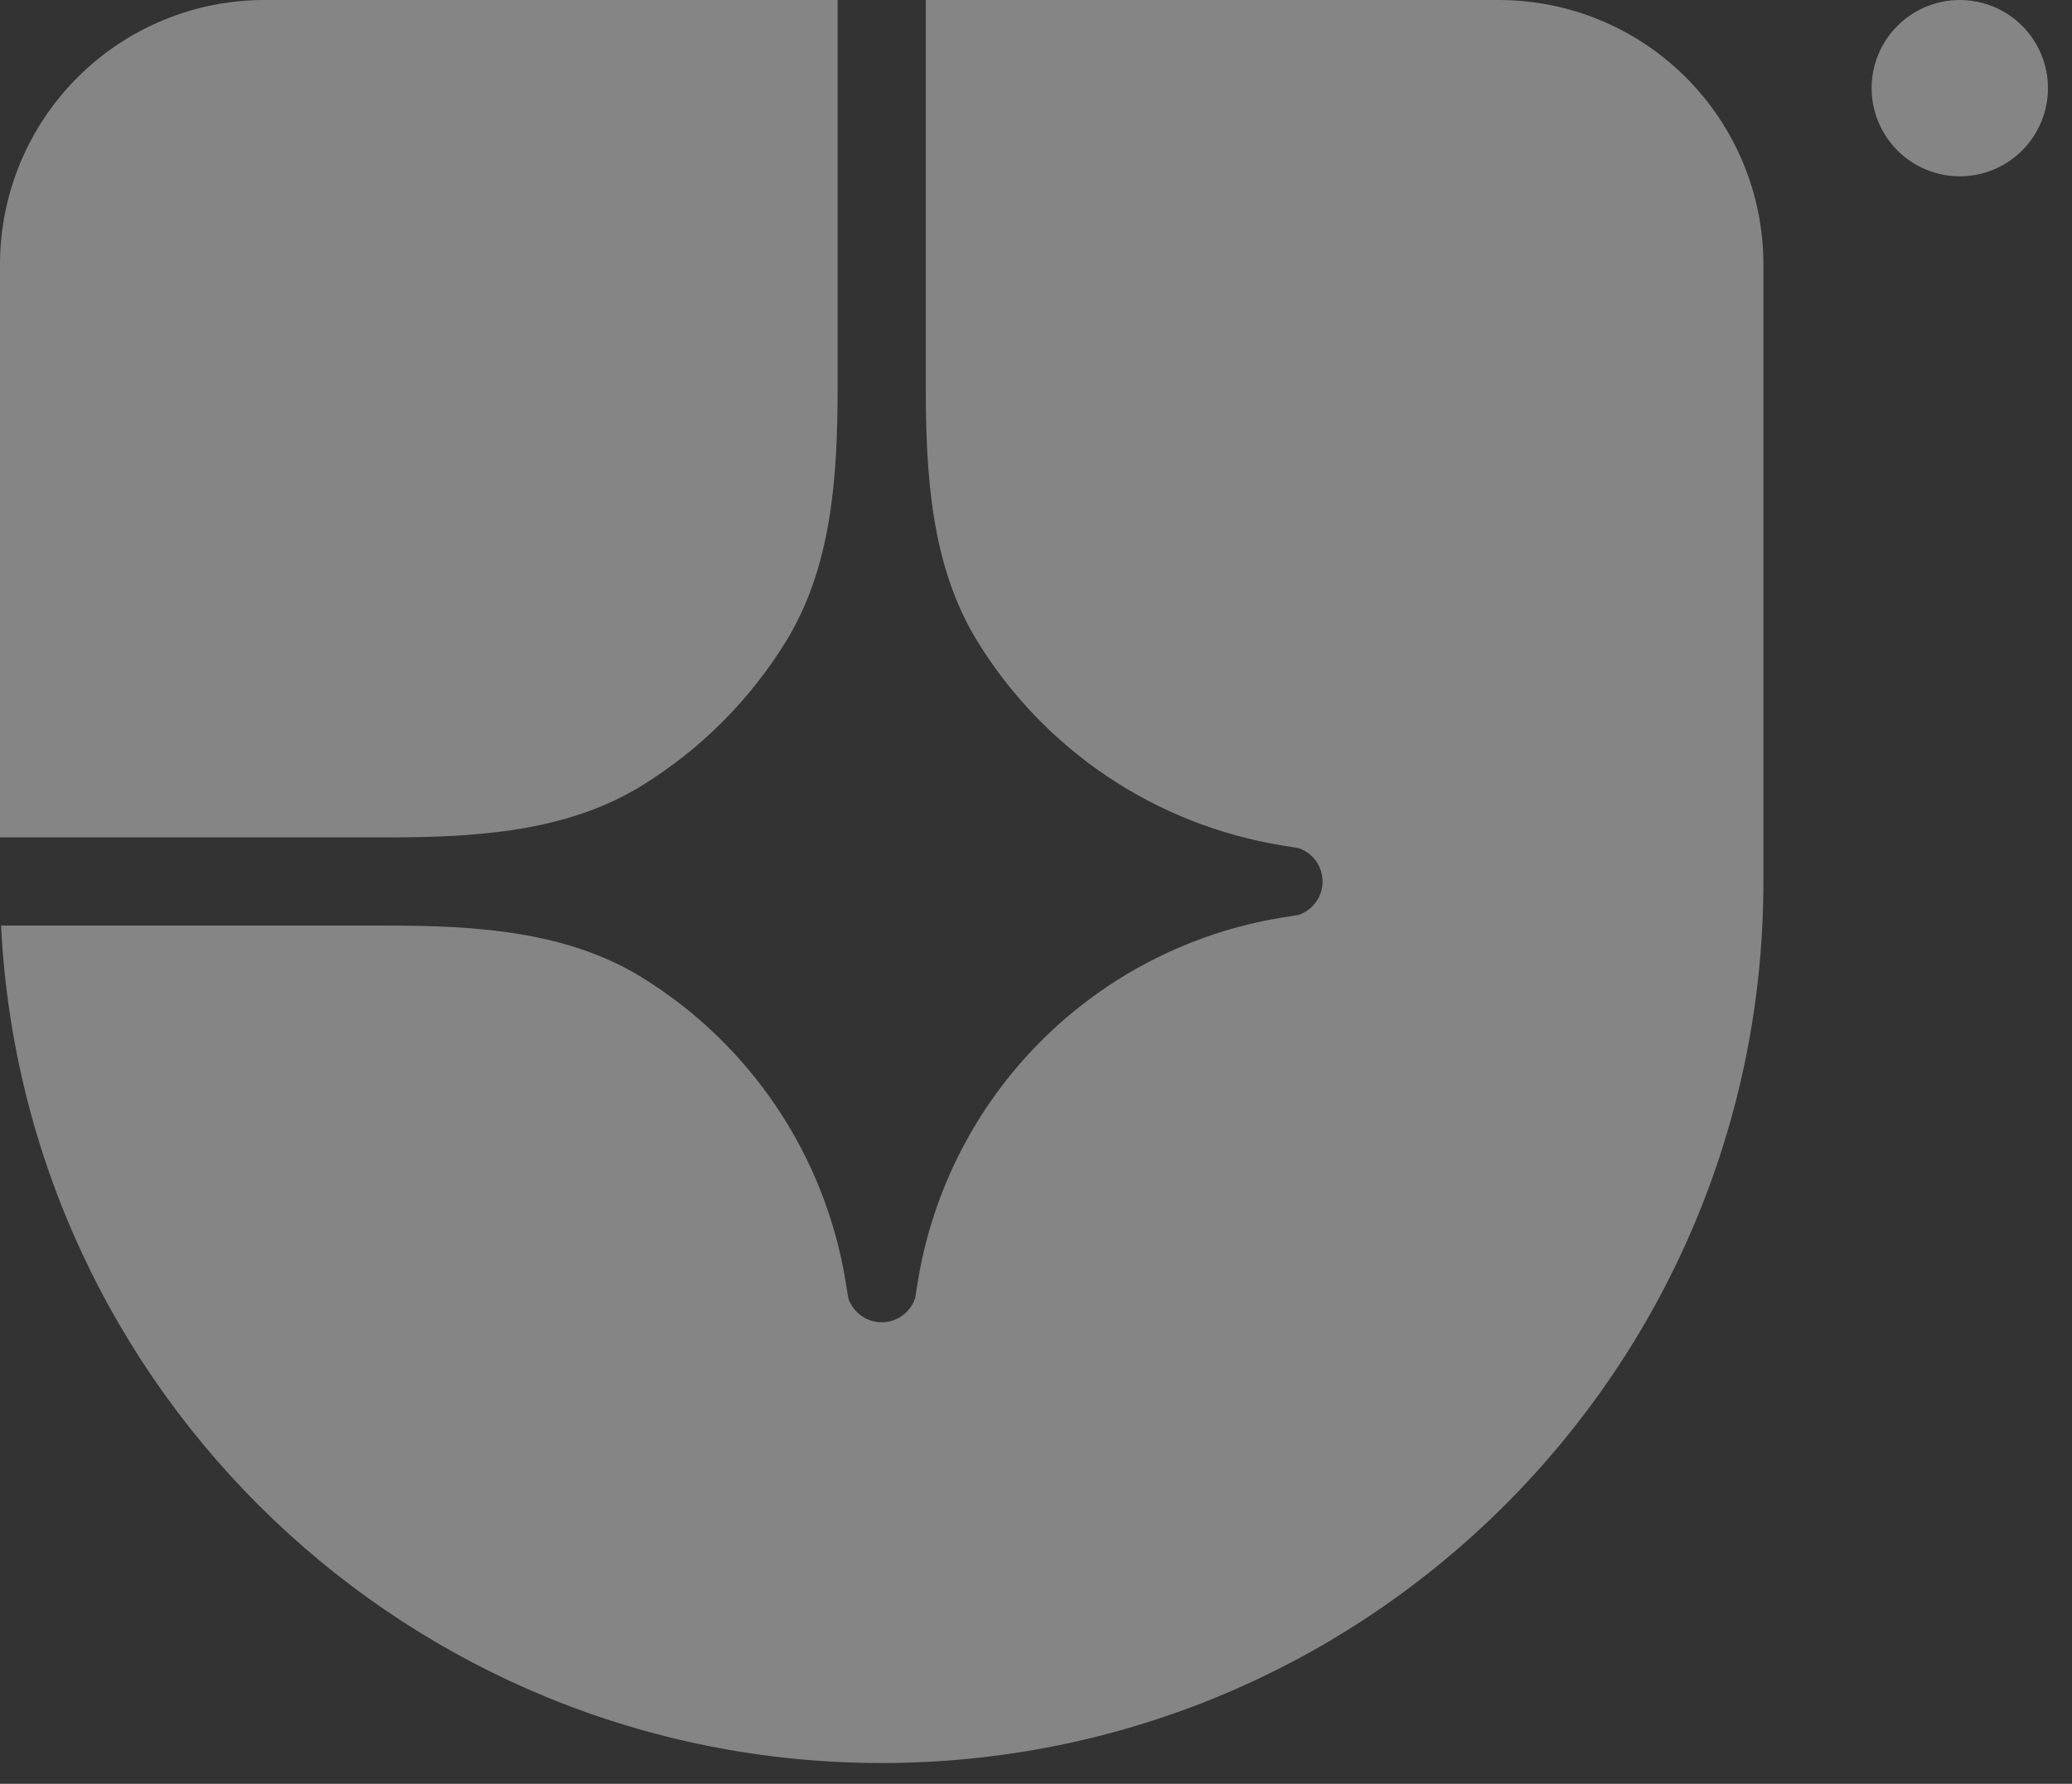 <?xml version="1.0" encoding="utf-8"?>
<svg xmlns="http://www.w3.org/2000/svg" fill="none" height="100%" overflow="visible" preserveAspectRatio="none" style="display: block;" viewBox="0 0 72 62" width="100%">
<rect x="0" y="0" width="72" height="62" fill="#333333" stroke="none"/>
<g clip-path="url(#clip0_0_3180)" id="Frame" opacity="0.4">
<path d="M30.638 61.277C47.56 61.277 61.277 47.56 61.277 30.638V9.191C61.277 6.754 60.308 4.416 58.585 2.692C56.861 0.968 54.523 -4.15802e-05 52.085 -4.15802e-05L32.17 -4.15802e-05V13.441C32.17 16.508 32.357 19.685 33.966 22.295C35.117 24.166 36.658 25.767 38.483 26.991C40.307 28.213 42.374 29.03 44.542 29.384L45.129 29.479C45.371 29.561 45.581 29.718 45.729 29.925C45.878 30.133 45.958 30.383 45.958 30.638C45.958 30.894 45.878 31.143 45.729 31.351C45.581 31.559 45.371 31.715 45.129 31.798L44.542 31.893C41.374 32.41 38.449 33.91 36.18 36.179C33.91 38.449 32.41 41.374 31.893 44.542L31.798 45.129C31.715 45.37 31.559 45.581 31.351 45.729C31.143 45.878 30.894 45.958 30.638 45.958C30.383 45.958 30.134 45.878 29.926 45.729C29.718 45.581 29.561 45.37 29.479 45.129L29.384 44.542C29.03 42.374 28.213 40.307 26.991 38.483C25.767 36.658 24.166 35.117 22.296 33.966C19.685 32.357 16.508 32.17 13.441 32.17H0.037C0.838 48.379 14.232 61.277 30.638 61.277Z" fill="white" id="Vector"/>
<path d="M0 29.106H13.441C16.508 29.106 19.685 28.919 22.296 27.311C24.336 26.054 26.054 24.336 27.311 22.296C28.919 19.685 29.106 16.508 29.106 13.441V0H9.191C6.754 0 4.416 0.968 2.692 2.692C0.968 4.416 0 6.754 0 9.191L0 29.106ZM71.165 3.064C71.165 3.876 70.842 4.656 70.268 5.23C69.693 5.805 68.914 6.128 68.101 6.128C67.289 6.128 66.509 5.805 65.935 5.23C65.36 4.656 65.037 3.876 65.037 3.064C65.037 2.251 65.36 1.472 65.935 0.897C66.509 0.323 67.289 0 68.101 0C68.914 0 69.693 0.323 70.268 0.897C70.842 1.472 71.165 2.251 71.165 3.064ZM324.323 18.542C332.888 18.542 337.021 24.524 337.021 31.453V44.467H328.058V32.997C328.058 29.857 326.912 27.265 323.626 27.265C320.34 27.265 319.245 29.857 319.245 32.997V44.465H310.282V32.997C310.282 29.857 309.186 27.265 305.899 27.265C302.613 27.265 301.467 29.857 301.467 32.997V44.465H292.505V31.452C292.505 24.523 296.637 18.541 305.202 18.541C309.883 18.541 313.269 20.385 314.813 23.426C316.455 20.385 320.042 18.539 324.323 18.539V18.542ZM276.399 36.49C279.286 36.49 280.532 33.848 280.532 30.706V19.538H289.494V31.803C289.494 39.131 285.212 45.215 276.399 45.215C267.584 45.215 263.302 39.133 263.302 31.803V19.538H272.266V30.706C272.266 33.846 273.51 36.49 276.399 36.49ZM250.123 45.264C244.497 45.264 240.861 43.319 238.72 39.531L245.194 35.891C246.09 37.486 247.433 38.284 249.675 38.284C251.517 38.284 252.363 37.636 252.363 36.838C252.363 33.797 239.218 36.889 239.218 27.218C239.218 22.53 243.201 18.741 249.973 18.741C255.899 18.741 259.136 21.632 260.58 24.425L254.106 28.114C253.559 26.619 251.865 25.721 250.172 25.721C248.878 25.721 248.181 26.269 248.181 27.017C248.181 30.108 261.326 27.267 261.326 36.639C261.326 41.873 256.197 45.264 250.123 45.264ZM218.808 55.933H209.845V31.953C209.845 24.324 215.571 18.791 223.539 18.791C231.307 18.791 237.232 24.724 237.232 31.953C237.232 39.929 231.953 45.215 224.036 45.215C222.194 45.215 220.352 44.666 218.808 43.817V55.933ZM223.539 36.789C226.377 36.789 228.269 34.595 228.269 32.002C228.269 29.361 226.377 27.216 223.539 27.216C220.7 27.216 218.808 29.361 218.808 32.003C218.808 34.595 220.7 36.789 223.539 36.789ZM200.866 16.897C197.928 16.897 195.489 14.454 195.489 11.512C195.489 8.571 197.928 6.128 200.866 6.128C203.804 6.128 206.245 8.571 206.245 11.512C206.245 14.454 203.804 16.897 200.866 16.897ZM196.385 19.538H205.349V44.467H196.385V19.538ZM179.188 45.215C171.42 45.215 165.494 39.232 165.494 31.953C165.494 24.724 171.42 18.741 179.188 18.741C186.956 18.741 192.882 24.724 192.882 31.953C192.882 39.232 186.956 45.215 179.188 45.215ZM179.188 36.789C182.027 36.789 183.919 34.595 183.919 32.002C183.919 29.361 182.027 27.167 179.188 27.167C176.349 27.167 174.458 29.361 174.458 32.002C174.458 34.595 176.349 36.789 179.188 36.789ZM148.57 56.681C142.396 56.681 137.914 53.939 135.623 49.052L143.043 45.064C143.839 46.76 145.333 48.505 148.42 48.505C151.658 48.505 153.798 46.46 154.048 42.871C152.853 43.919 150.959 44.715 148.122 44.715C141.2 44.715 135.622 39.381 135.622 31.902C135.622 24.675 141.549 18.791 149.317 18.791C157.285 18.791 163.011 24.325 163.011 31.953V41.824C163.011 50.798 156.785 56.681 148.57 56.681ZM149.167 36.291C151.856 36.291 153.898 34.445 153.898 31.703C153.898 29.011 151.857 27.216 149.167 27.216C146.528 27.216 144.437 29.011 144.437 31.704C144.437 34.447 146.528 36.289 149.167 36.289V36.291ZM120.419 45.215C112.651 45.215 106.724 39.232 106.724 31.953C106.724 24.724 112.651 18.741 120.419 18.741C128.186 18.741 134.113 24.724 134.113 31.953C134.113 39.232 128.188 45.215 120.419 45.215ZM120.419 36.789C123.258 36.789 125.15 34.595 125.15 32.002C125.15 29.361 123.258 27.167 120.419 27.167C117.581 27.167 115.689 29.361 115.689 32.002C115.689 34.595 117.581 36.789 120.419 36.789ZM90.403 10.815V35.991H105.243V44.467H89.157C83.482 44.467 81.192 41.475 81.192 36.738V10.815H90.403Z" fill="white" id="Vector_2"/>
</g>
<defs>
<clipPath id="clip0_0_3180">
<rect fill="white" height="61.277" width="72"/>
</clipPath>
</defs>
</svg>